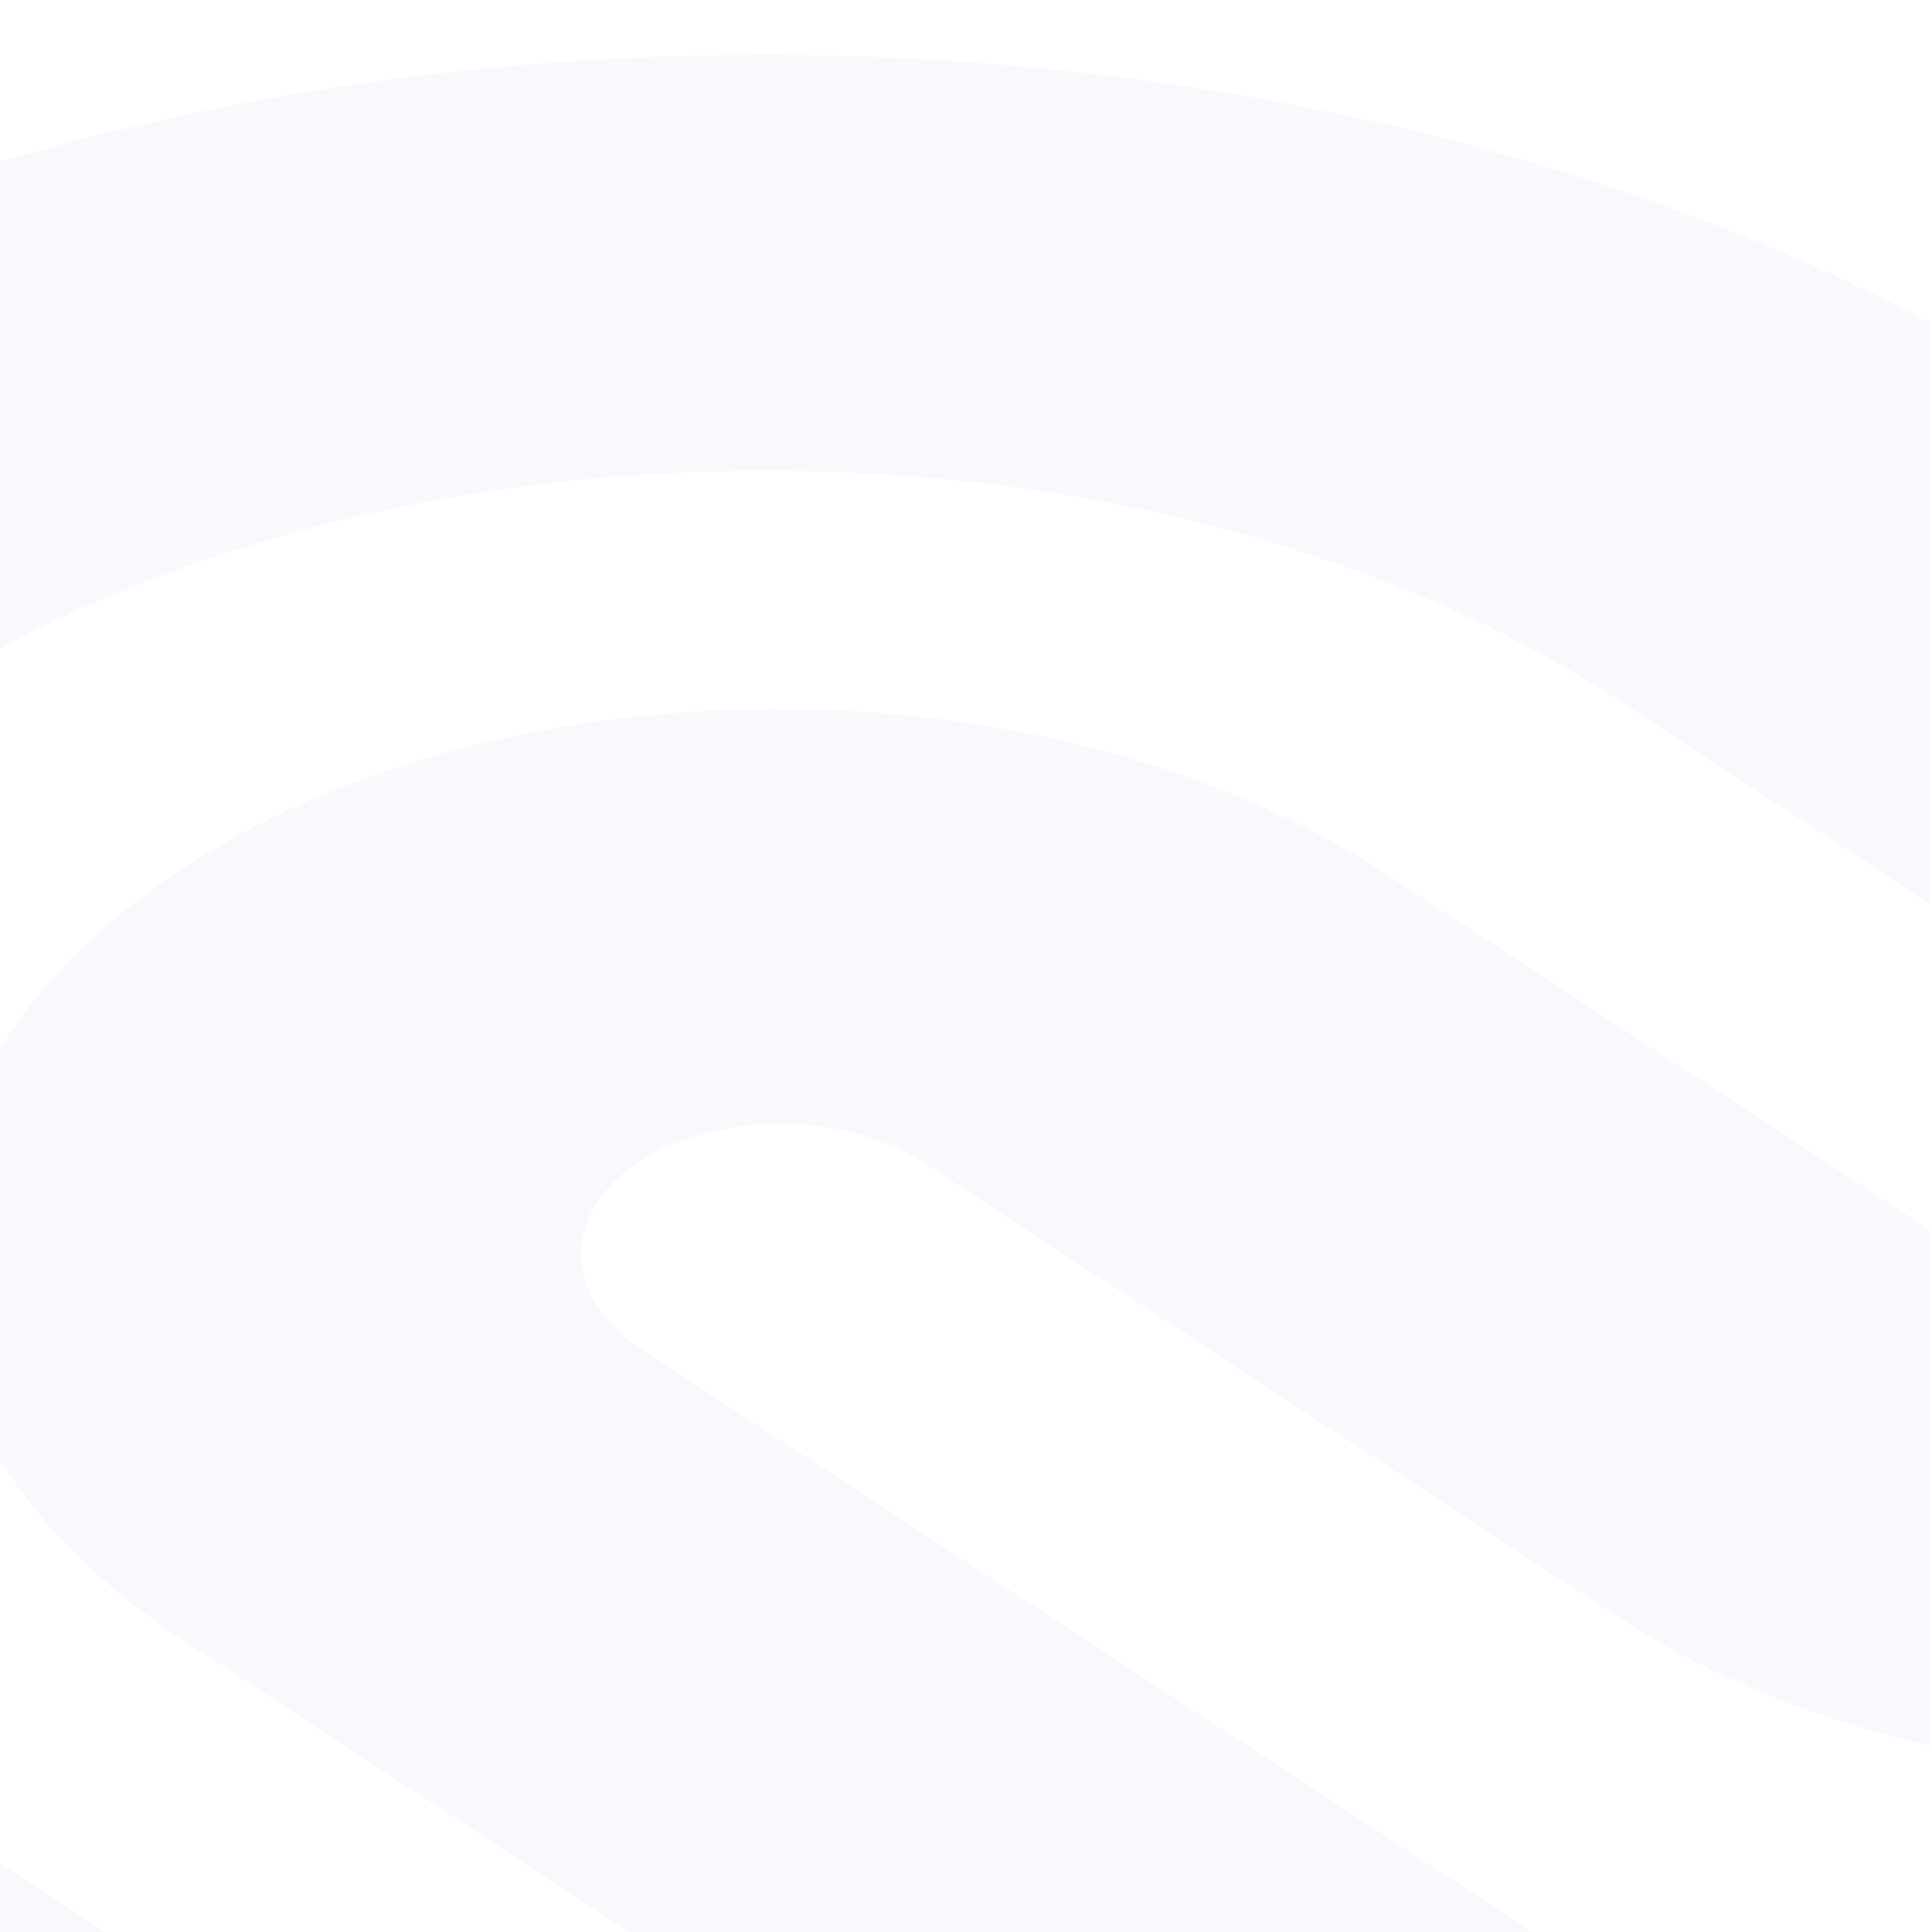 <svg width="343" height="343" viewBox="0 0 343 343" fill="none" xmlns="http://www.w3.org/2000/svg">
<g clip-path="url(#clip0_249_8525)">
<g opacity="0.04">
<path d="M217.515 74.828C204.591 83.221 186.319 86.925 168.315 85.131C101.912 78.59 31.677 92.251 -18.504 126.228C-99.614 181.043 -94.89 268.852 -12.354 322.798L172.236 443.427C194.163 457.781 196.302 481.282 174.821 495.926C152.628 511.092 115.727 511.265 93.177 496.563L-92.394 375.24C-218.247 292.873 -224.486 159.221 -100.95 75.349C-23.674 22.849 84.888 1.895 187.121 12.372C232.578 17.003 249.959 53.7 217.426 74.828H217.515Z" fill="#4040D1"/>
<path d="M188.014 12.488C254.238 19.376 317.789 39.345 368.593 72.57L494.892 155.227C551.758 192.446 550.866 253.049 492.485 289.573C435.085 325.461 343.369 323.724 287.217 287.027L164.037 206.396C150.311 197.366 127.85 197.25 113.857 205.99C99.417 215.02 99.774 230.359 113.857 239.562L300.943 361.927C323.047 376.398 322.958 399.783 300.586 414.138C278.303 428.492 242.294 428.435 220.19 413.906L32.391 291.078C-25.99 252.818 -25.277 190.709 34.263 153.085C93.267 115.809 188.014 117.198 246.038 155.169L369.395 235.916C381.963 244.135 402.82 243.962 414.941 235.279C426.35 227.176 425.281 214.499 413.337 206.743L287.662 124.491C254.06 102.496 211.901 89.356 168.048 85.073C186.053 86.867 204.414 83.163 217.249 74.77C249.514 53.758 232.49 17.465 187.746 12.43L188.014 12.488Z" fill="#4040D1"/>
</g>
</g>
<defs>
<clipPath id="clip0_249_8525">
<rect width="342.493" height="343" fill="white" transform="matrix(-1 0 0 1 342.493 0)"/>
</clipPath>
</defs>
</svg>
